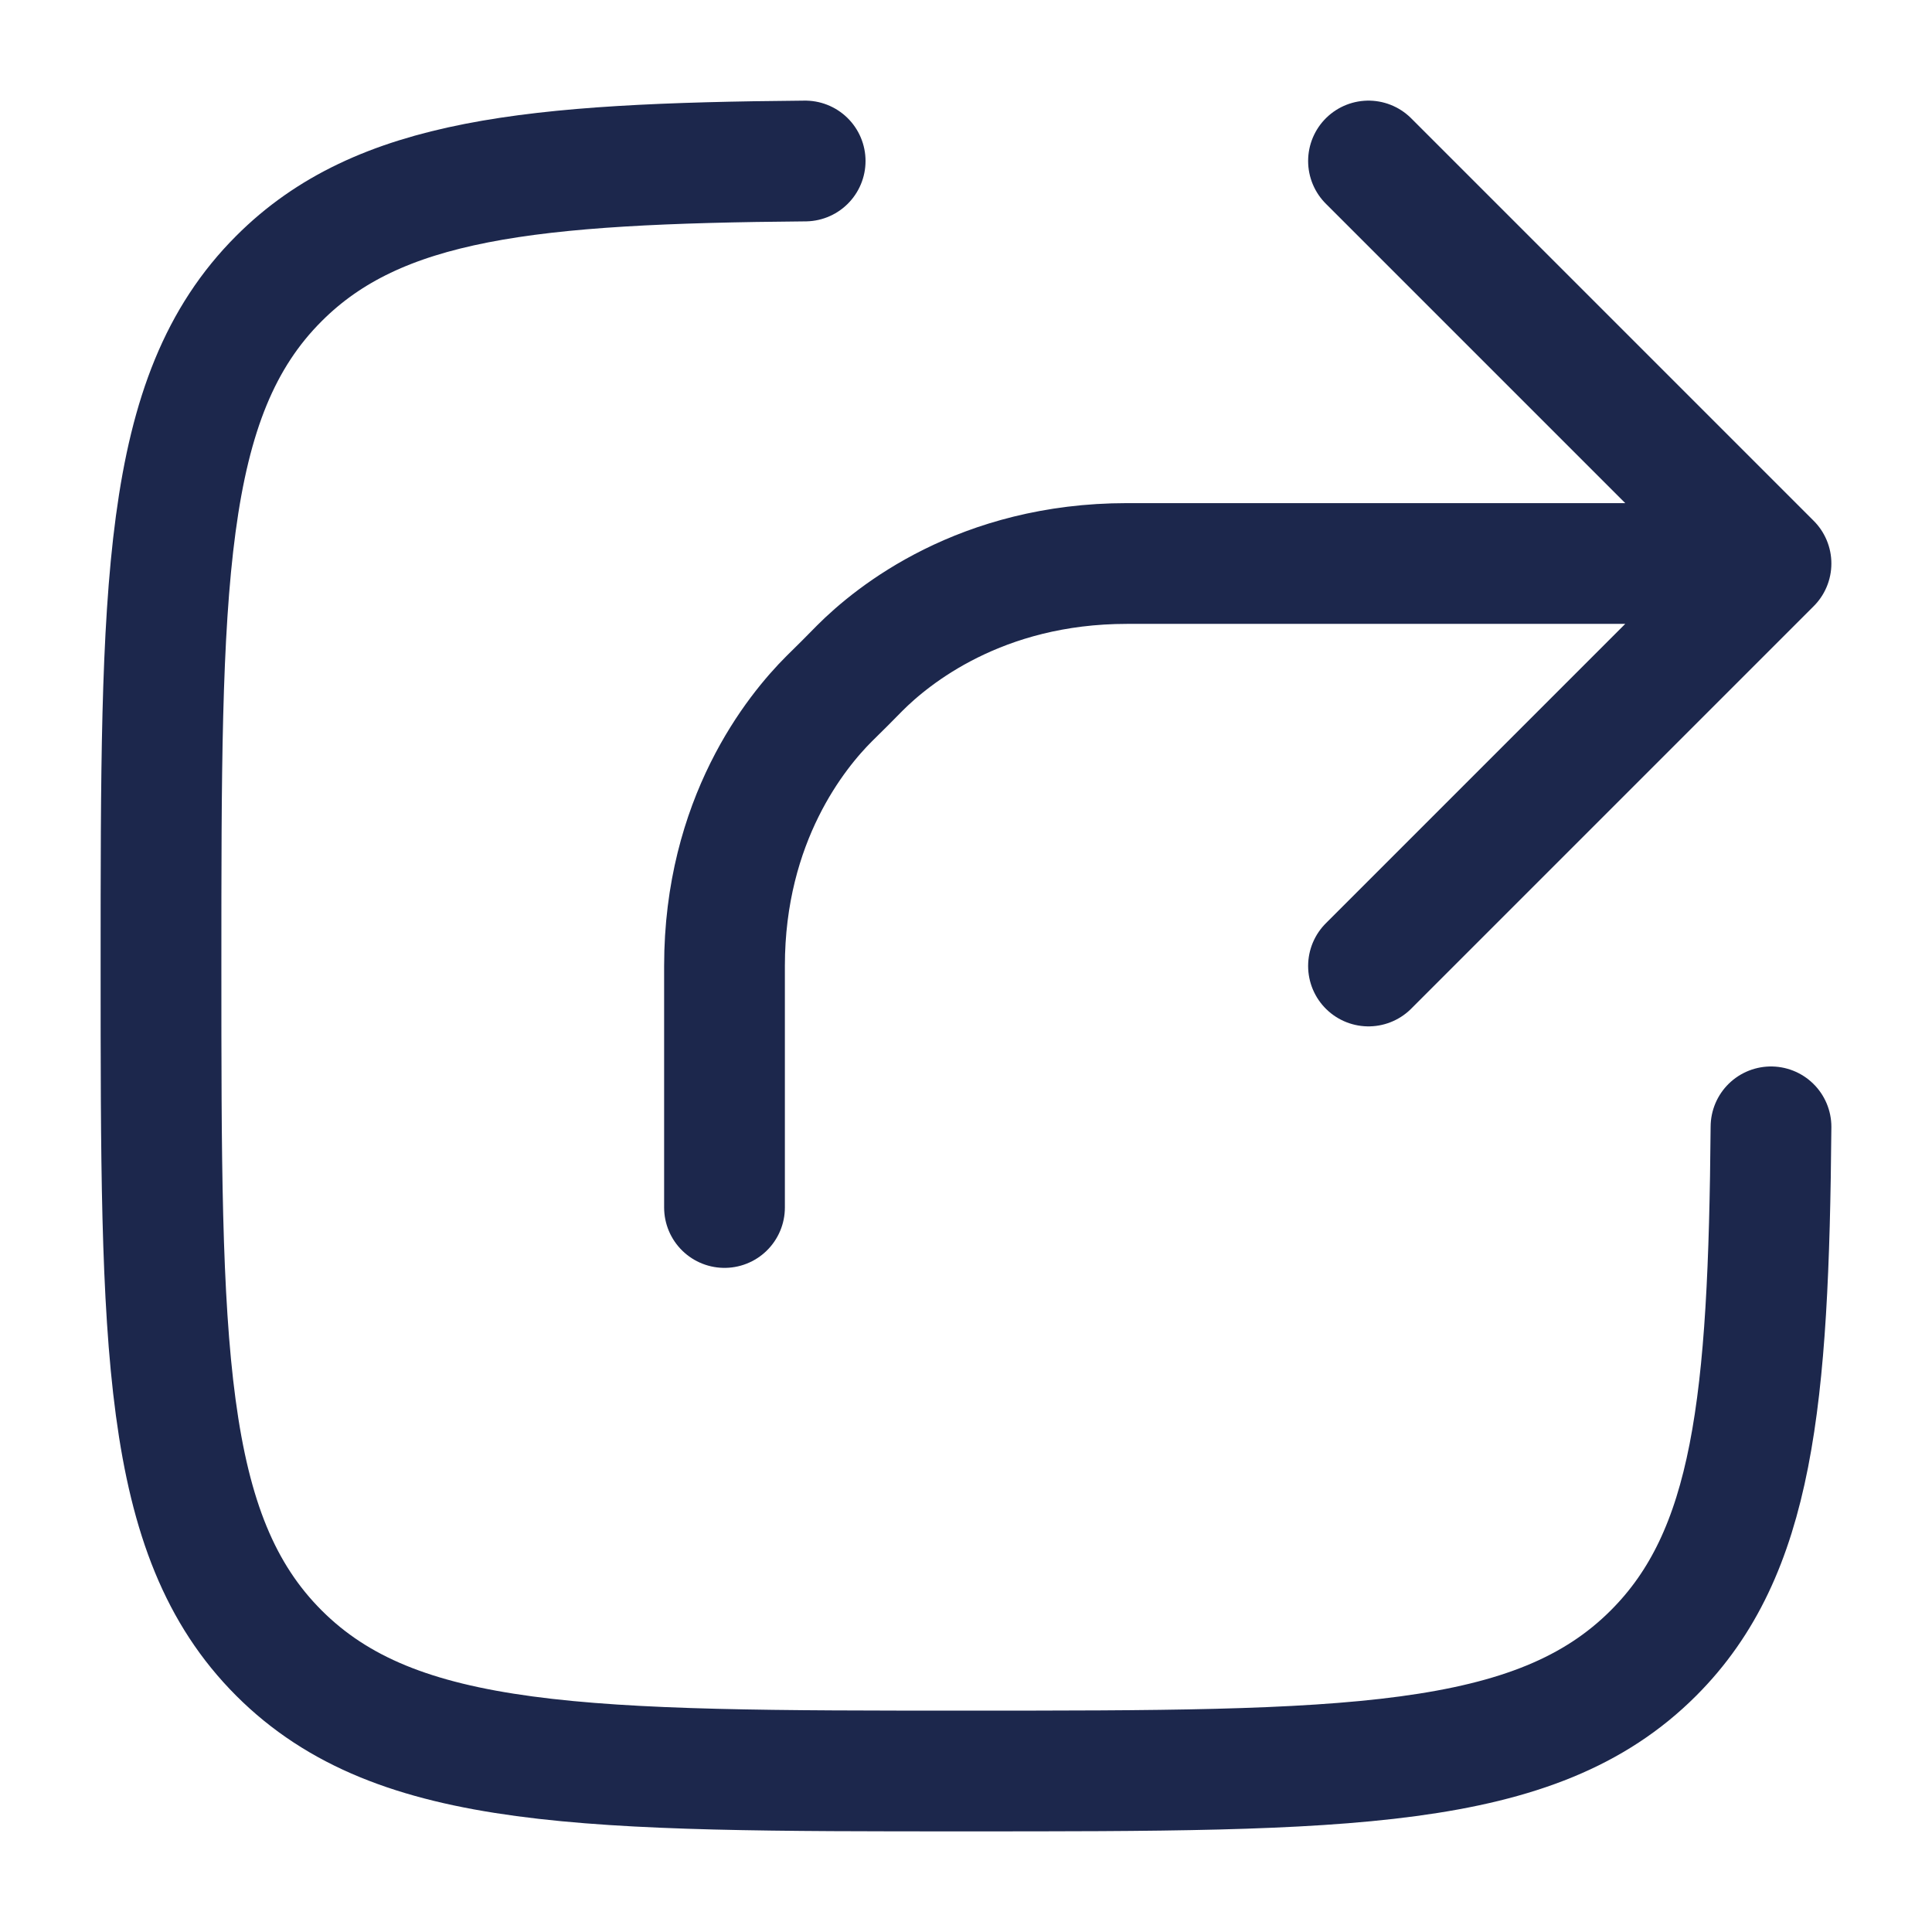 <?xml version="1.0" encoding="utf-8"?><!-- Uploaded to: SVG Repo, www.svgrepo.com, Generator: SVG Repo Mixer Tools -->
<svg width="800px" height="800px" viewBox="0 0 24 24" fill="none" xmlns="http://www.w3.org/2000/svg">
<path d="M22 13.998C21.971 17.412 21.782 19.294 20.54 20.535C19.076 22 16.718 22 12.003 22C7.287 22 4.93 22 3.465 20.535C2 19.07 2 16.713 2 11.997C2 7.282 2 4.924 3.465 3.46C4.706 2.218 6.588 2.029 10.002 2" stroke="#1C274C" stroke-width="1.5" stroke-linecap="round"/>
<path d="M22 7H14C12.182 7 11.087 7.892 10.68 8.3C10.555 8.427 10.492 8.49 10.491 8.491C10.49 8.492 10.427 8.555 10.3 8.68C9.892 9.087 9 10.182 9 12V15M22 7L17 2M22 7L17 12" stroke="#1C274C" stroke-width="1.5" stroke-linecap="round" stroke-linejoin="round"/>
</svg>